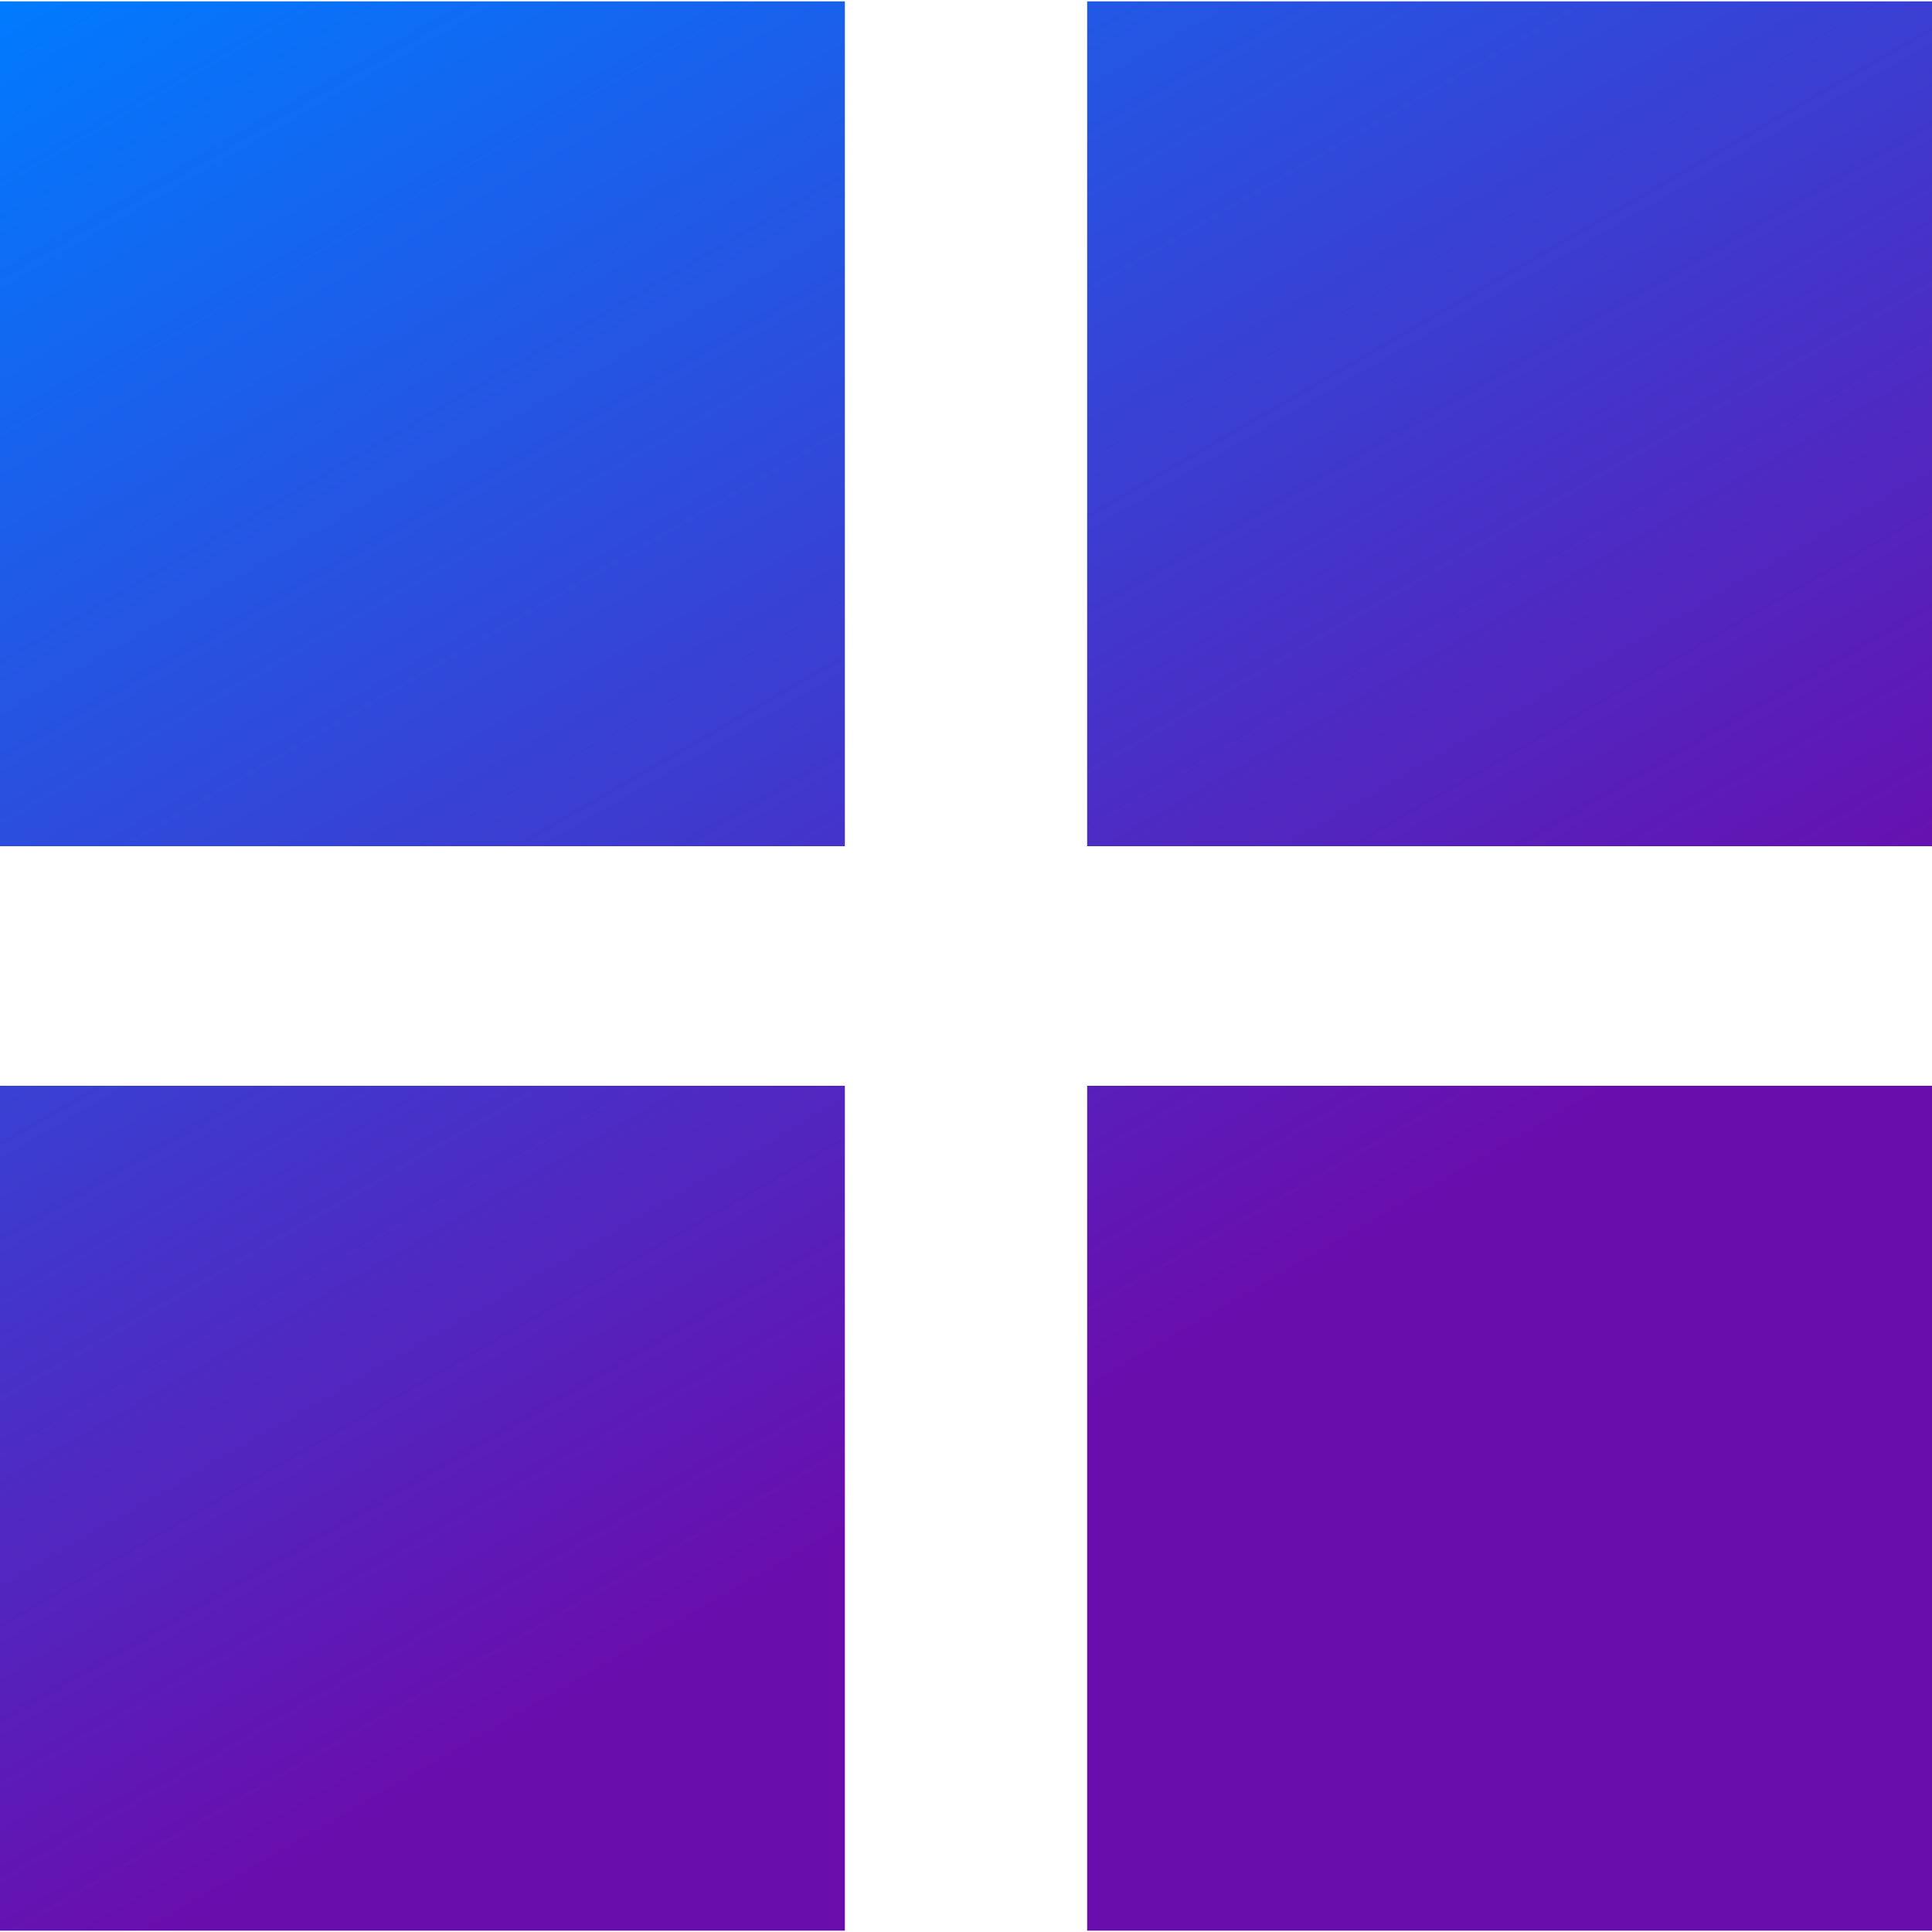<?xml version="1.0" encoding="UTF-8"?>
<svg id="Layer_1" xmlns="http://www.w3.org/2000/svg" xmlns:xlink="http://www.w3.org/1999/xlink" version="1.1" viewBox="0 0 100 100">
  <!-- Generator: Adobe Illustrator 29.1.0, SVG Export Plug-In . SVG Version: 2.1.0 Build 142)  -->
  <defs>
    <style>
      .st0 {
        fill: url(#linear-gradient);
      }
    </style>
    <linearGradient id="linear-gradient" x1="15.88" y1="-9.1" x2="84.12" y2="109.1" gradientUnits="userSpaceOnUse">
      <stop offset="0" stop-color="#007bff"/>
      <stop offset=".67" stop-color="#6a0dad"/>
    </linearGradient>
  </defs>
  <path class="st0" d="M0,43.8h43.73V.07H0v43.73ZM56.27.07v43.73h43.73V.07h-43.73ZM56.27,99.93h43.73v-43.73h-43.73v43.73ZM0,99.93h43.73v-43.73H0v43.73Z"/>
</svg>